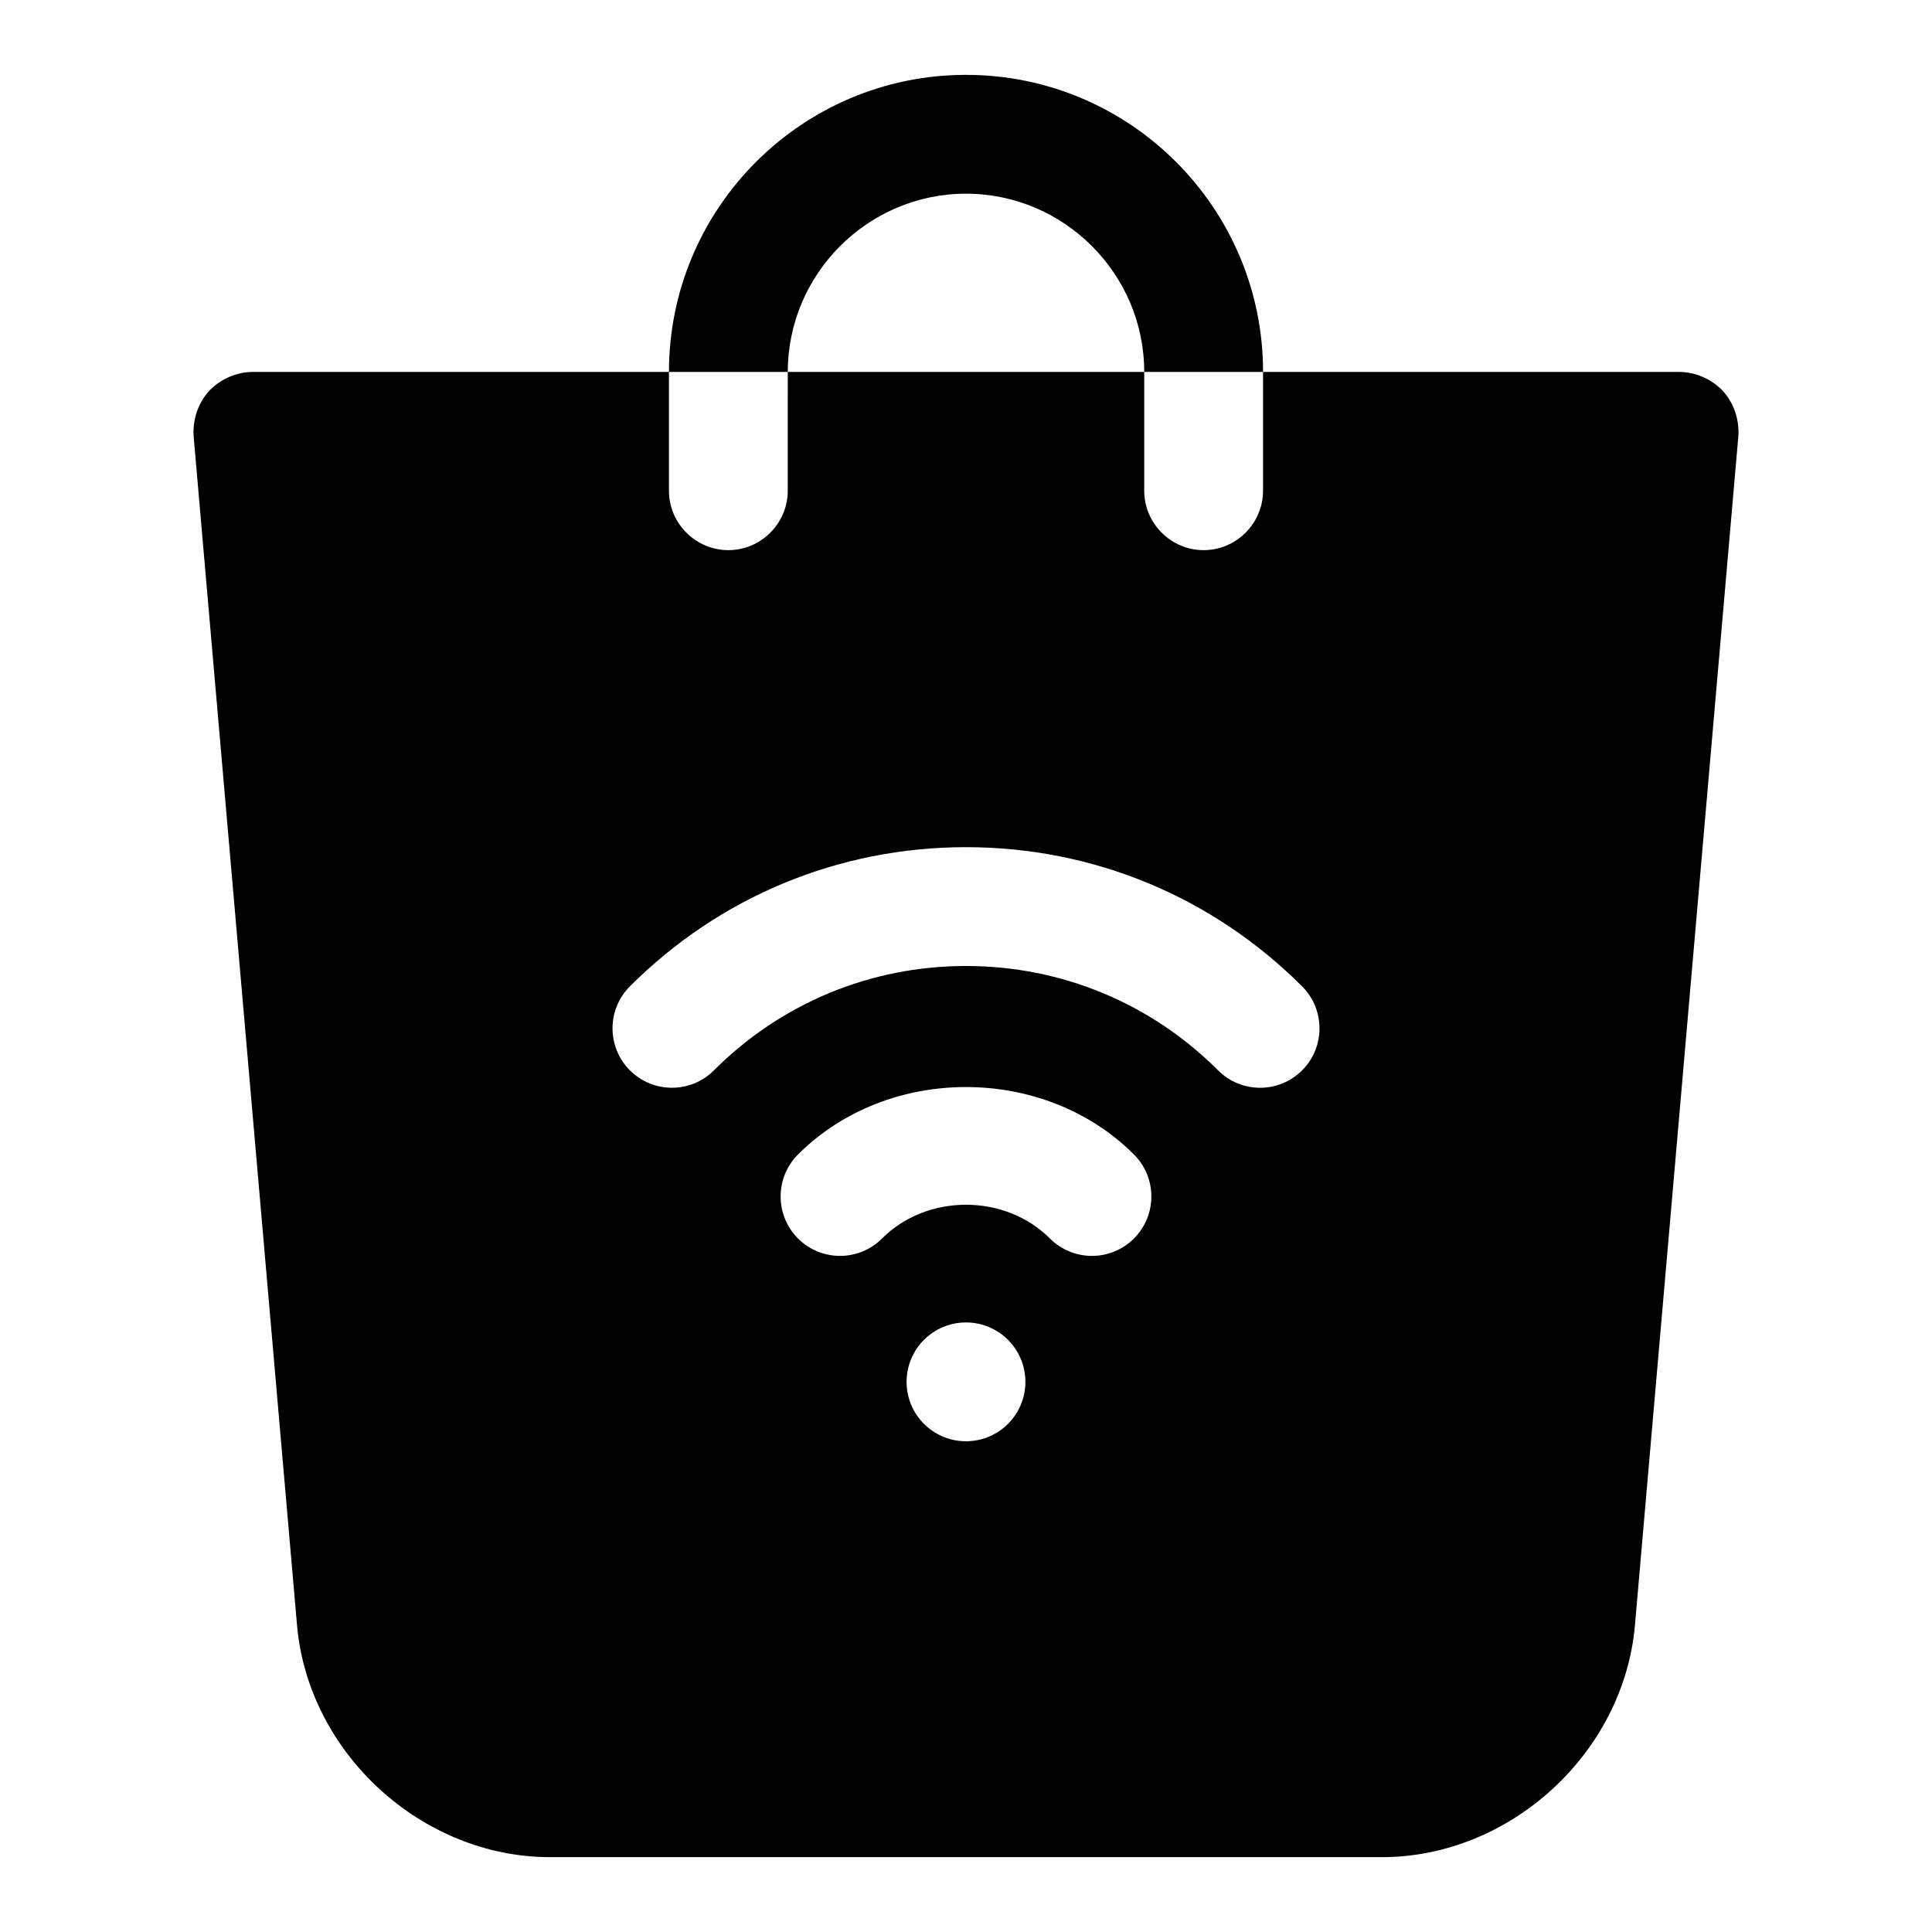 <?xml version="1.0" encoding="UTF-8"?>
<!-- Uploaded to: ICON Repo, www.iconrepo.com, Generator: ICON Repo Mixer Tools -->
<svg fill="#000000" width="800px" height="800px" version="1.1" viewBox="144 144 512 512" xmlns="http://www.w3.org/2000/svg">
 <path d="m478.72 242.56h-31.488c0-25.984-21.258-47.23-47.23-47.23-25.977 0-47.23 21.25-47.23 47.23h-31.488c0-43.449 35.27-78.719 78.719-78.719 43.449-0.004 78.719 35.27 78.719 78.719zm125.95 17.156-27.398 315.04c-2.992 33.855-33.059 61.41-67.066 61.41h-220.42c-34.008 0-64.074-27.551-67.066-61.406l-27.398-315.04c-0.312-4.41 1.102-8.809 4.09-12.113 3-3.152 7.25-5.043 11.656-5.043h110.21v31.488c0 8.656 7.09 15.742 15.742 15.742 8.656 0 15.742-7.09 15.742-15.742l0.004-31.488h94.465v31.488c0 8.656 7.09 15.742 15.742 15.742 8.656 0 15.742-7.09 15.742-15.742l0.004-31.488h110.21c4.406 0 8.656 1.891 11.652 5.043 2.992 3.305 4.406 7.703 4.094 12.113zm-188.93 250.49c0-8.703-7.051-15.742-15.742-15.742-8.695 0-15.742 7.043-15.742 15.742 0 8.703 7.051 15.742 15.742 15.742s15.742-7.039 15.742-15.742zm28.766-60.254c-23.816-23.832-65.207-23.832-89.023 0-6.148 6.148-6.148 16.113 0 22.262 6.148 6.148 16.113 6.148 22.262 0 11.914-11.93 32.578-11.93 44.496 0 3.074 3.074 7.102 4.613 11.133 4.613 4.027 0 8.055-1.539 11.133-4.613 6.152-6.148 6.152-16.113 0-22.262zm44.559-44.559c-23.785-23.785-55.41-36.883-89.066-36.883-33.664 0-65.297 13.098-89.066 36.883-6.148 6.148-6.148 16.113 0 22.262 6.148 6.148 16.129 6.148 22.262 0 17.832-17.832 41.559-27.656 66.805-27.656 25.238 0 48.969 9.824 66.805 27.66 3.074 3.074 7.102 4.613 11.133 4.613 4.027 0 8.055-1.539 11.133-4.613 6.144-6.152 6.144-16.113-0.004-22.266z"/>
</svg>